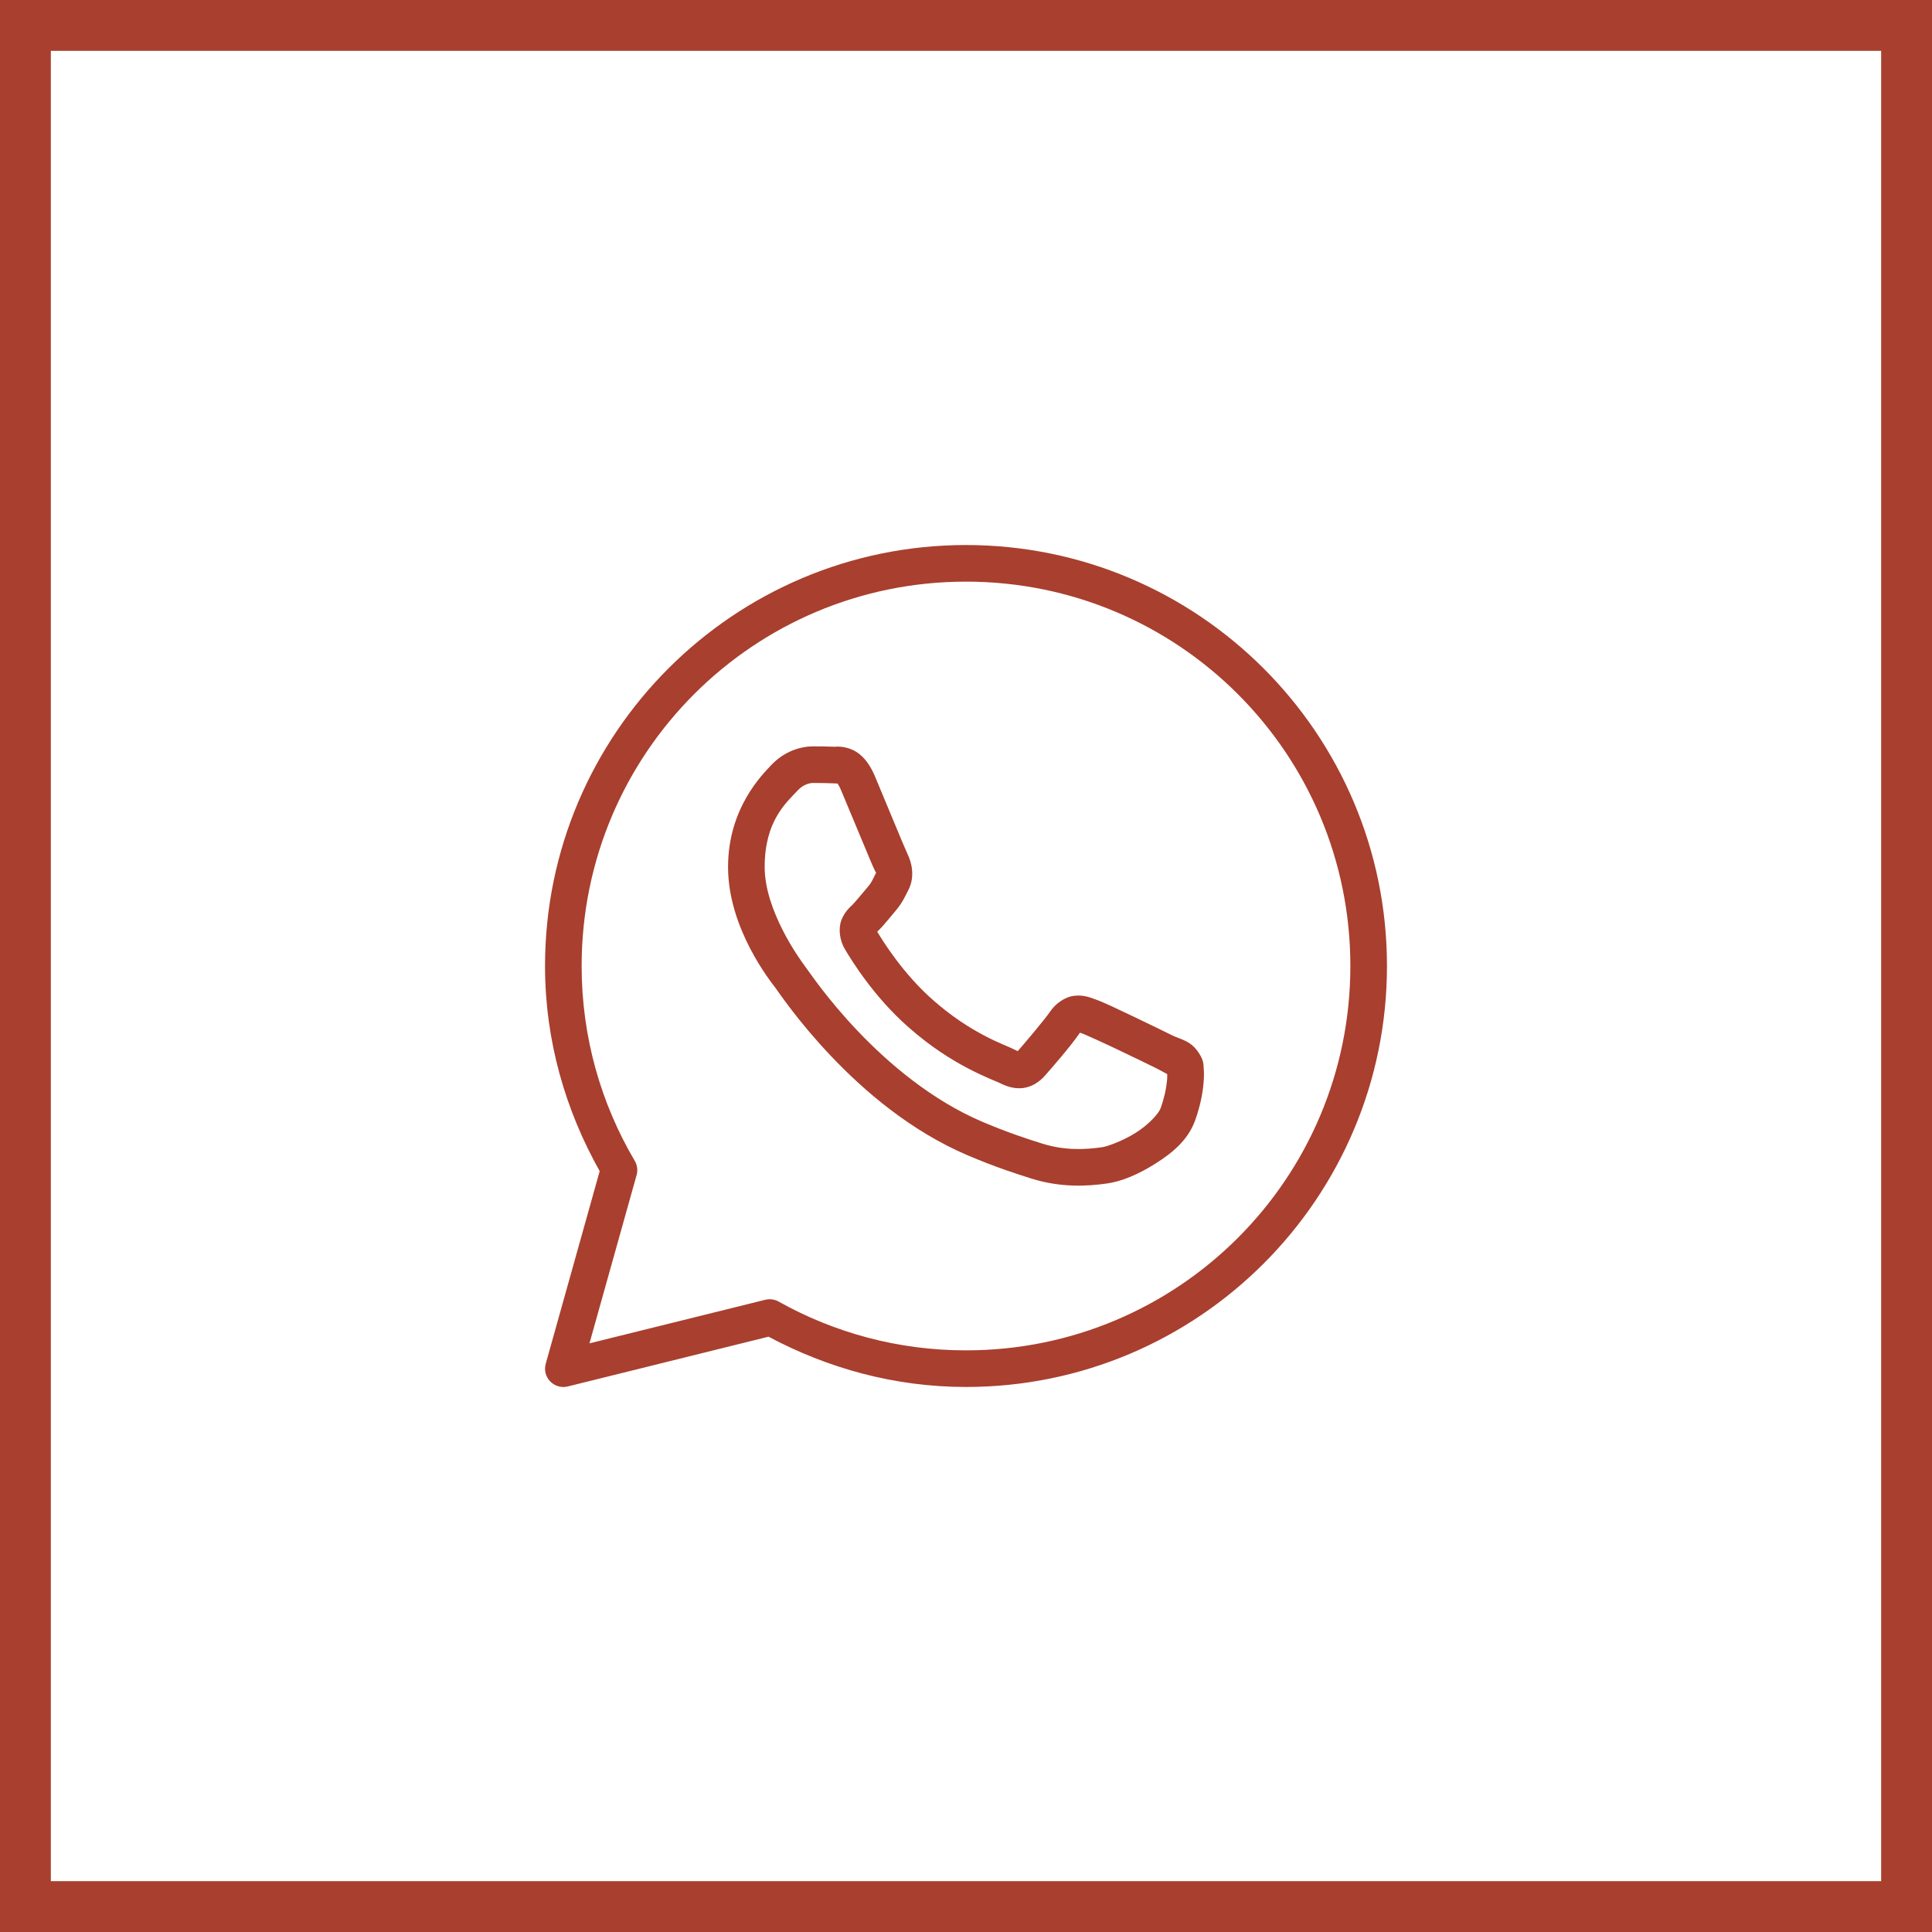<?xml version="1.0" encoding="UTF-8"?> <svg xmlns="http://www.w3.org/2000/svg" width="38" height="38" viewBox="0 0 38 38" fill="none"><rect x="0" y="0" width="38" height="38" fill="#333333" stroke="none"/><rect x="0.5" y="0.5" width="37" height="37" fill="white"></rect><rect x="0.5" y="0.5" width="37" height="37" stroke="#A93F2E"></rect><g clip-path="url(#clip0_608_102)"><path d="M19 10.72C14.432 10.72 10.72 14.432 10.72 19C10.72 20.469 11.123 21.839 11.795 23.035L10.734 26.823C10.717 26.884 10.716 26.948 10.731 27.009C10.747 27.07 10.778 27.126 10.822 27.171C10.866 27.216 10.921 27.249 10.981 27.266C11.042 27.284 11.106 27.285 11.167 27.27L15.116 26.291C16.277 26.91 17.593 27.28 19 27.28C23.569 27.28 27.28 23.569 27.28 19C27.28 14.432 23.569 10.72 19 10.72ZM19 11.44C23.18 11.44 26.56 14.821 26.56 19C26.56 23.18 23.18 26.56 19 26.56C17.66 26.56 16.405 26.211 15.314 25.6C15.235 25.556 15.141 25.543 15.052 25.565L11.594 26.422L12.521 23.113C12.534 23.067 12.538 23.018 12.532 22.97C12.525 22.921 12.51 22.875 12.485 22.833C11.822 21.709 11.44 20.401 11.44 19C11.44 14.821 14.821 11.44 19 11.44ZM15.992 14.68C15.761 14.68 15.431 14.766 15.16 15.058C14.998 15.233 14.32 15.893 14.32 17.054C14.32 18.264 15.159 19.308 15.261 19.442H15.262V19.443C15.252 19.43 15.39 19.631 15.575 19.871C15.76 20.112 16.018 20.427 16.343 20.769C16.992 21.453 17.905 22.243 19.038 22.726C19.56 22.948 19.972 23.082 20.283 23.18C20.861 23.362 21.388 23.334 21.783 23.276C22.079 23.232 22.405 23.09 22.727 22.886C23.049 22.683 23.364 22.429 23.504 22.044C23.604 21.768 23.654 21.513 23.672 21.303C23.682 21.198 23.683 21.105 23.676 21.02C23.669 20.934 23.677 20.868 23.596 20.737C23.429 20.462 23.239 20.455 23.041 20.357C22.931 20.302 22.618 20.149 22.303 19.999C21.99 19.85 21.718 19.717 21.55 19.658C21.445 19.62 21.316 19.565 21.129 19.586C20.943 19.607 20.759 19.741 20.652 19.9C20.55 20.051 20.142 20.533 20.017 20.675C20.015 20.674 20.026 20.679 19.977 20.655C19.823 20.578 19.634 20.514 19.355 20.366C19.076 20.219 18.727 20.002 18.346 19.665V19.665C17.777 19.164 17.379 18.536 17.254 18.325C17.262 18.315 17.253 18.327 17.27 18.31L17.271 18.309C17.4 18.183 17.513 18.032 17.609 17.921C17.746 17.764 17.806 17.625 17.871 17.496C18.001 17.238 17.928 16.955 17.853 16.806V16.805C17.859 16.815 17.813 16.714 17.763 16.598C17.714 16.481 17.651 16.329 17.583 16.167C17.449 15.844 17.298 15.481 17.209 15.269V15.268C17.103 15.018 16.961 14.838 16.774 14.751C16.588 14.664 16.423 14.688 16.416 14.688H16.416C16.282 14.682 16.136 14.68 15.992 14.68ZM15.992 15.4C16.13 15.4 16.267 15.402 16.382 15.407C16.5 15.413 16.492 15.414 16.47 15.403C16.447 15.392 16.478 15.389 16.545 15.548C16.633 15.756 16.784 16.12 16.919 16.444C16.987 16.607 17.05 16.759 17.1 16.878C17.151 16.998 17.178 17.064 17.21 17.128V17.128L17.211 17.129C17.242 17.191 17.239 17.151 17.228 17.173C17.152 17.324 17.142 17.361 17.065 17.449C16.948 17.584 16.829 17.734 16.766 17.797C16.71 17.851 16.611 17.935 16.548 18.101C16.486 18.267 16.515 18.494 16.615 18.664C16.748 18.89 17.187 19.605 17.87 20.205C18.299 20.584 18.7 20.835 19.019 21.003C19.339 21.172 19.599 21.271 19.658 21.299C19.796 21.368 19.947 21.421 20.123 21.4C20.299 21.379 20.451 21.272 20.547 21.163L20.548 21.162C20.676 21.017 21.058 20.581 21.241 20.312C21.249 20.315 21.246 20.313 21.307 20.335V20.335H21.308C21.336 20.345 21.684 20.501 21.994 20.649C22.305 20.797 22.619 20.951 22.722 21.001C22.87 21.074 22.939 21.122 22.957 21.122C22.959 21.154 22.96 21.188 22.955 21.24C22.943 21.385 22.904 21.585 22.827 21.799C22.789 21.904 22.591 22.121 22.342 22.278C22.093 22.436 21.79 22.547 21.678 22.564C21.34 22.613 20.939 22.631 20.499 22.493C20.194 22.398 19.814 22.273 19.321 22.064C18.322 21.638 17.472 20.912 16.866 20.274C16.562 19.954 16.319 19.657 16.146 19.432C15.974 19.207 15.898 19.091 15.835 19.008L15.835 19.007C15.723 18.86 15.04 17.91 15.04 17.054C15.04 16.148 15.461 15.793 15.688 15.548C15.808 15.419 15.939 15.4 15.992 15.4Z" fill="#A93F2E"></path></g><defs><clipPath id="clip0_608_102"><rect width="18" height="18" fill="white" transform="translate(10 10)"></rect></clipPath></defs></svg> 